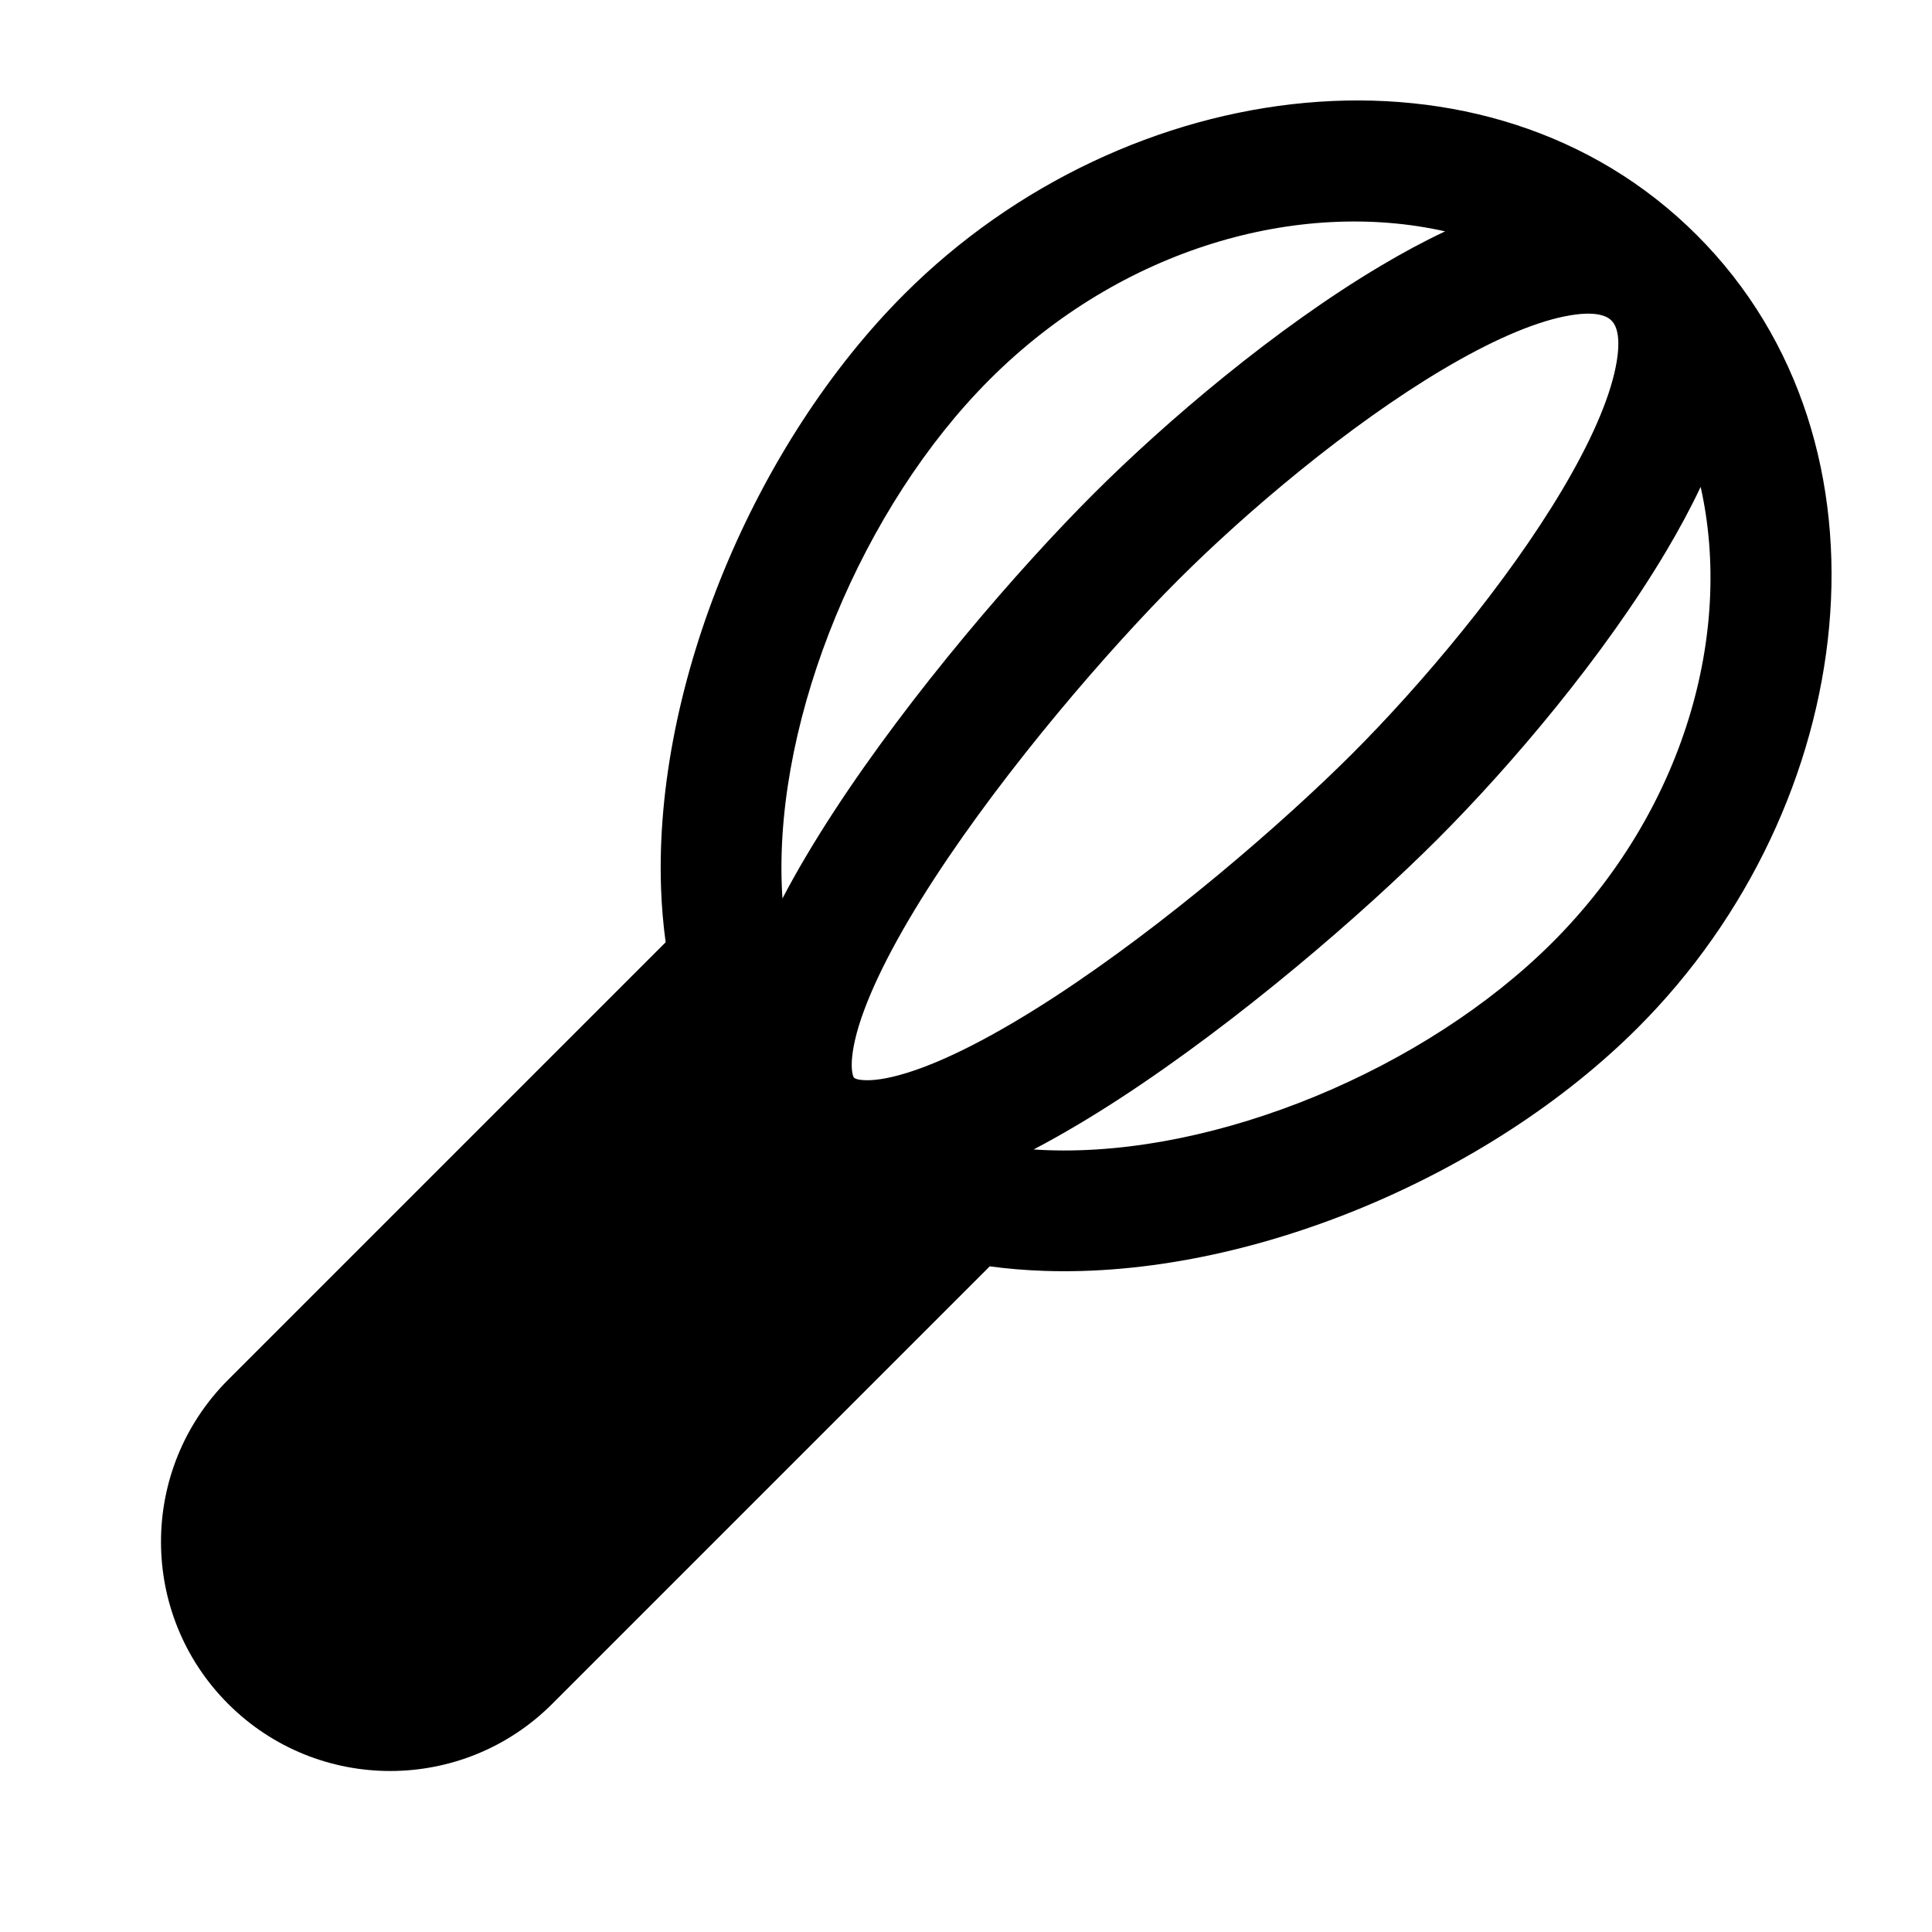 <svg width="24" height="24" viewBox="0 0 24 24" fill="none" xmlns="http://www.w3.org/2000/svg">
<path fill-rule="evenodd" clip-rule="evenodd" d="M11.233 3.654C13.992 0.895 18.478 0.32 21.079 2.921C23.68 5.522 23.105 10.008 20.346 12.766C18.498 14.614 15.511 15.878 12.962 15.787C12.738 15.779 12.515 15.761 12.295 15.731L6.86 21.166C5.748 22.278 3.946 22.278 2.834 21.166C1.722 20.054 1.722 18.252 2.834 17.14L8.269 11.705C8.239 11.485 8.22 11.263 8.212 11.039C8.121 8.489 9.385 5.502 11.233 3.654ZM12.294 4.714C13.935 3.073 16.14 2.467 17.952 2.874C17.684 3 17.417 3.145 17.156 3.3C15.848 4.076 14.491 5.228 13.577 6.142C12.664 7.055 11.319 8.605 10.348 10.098C10.12 10.449 9.905 10.807 9.72 11.161C9.716 11.103 9.713 11.044 9.711 10.986C9.636 8.888 10.714 6.294 12.294 4.714ZM19.432 3.931C19.841 3.847 19.973 3.936 20.018 3.982C20.064 4.027 20.153 4.159 20.069 4.568C19.987 4.971 19.76 5.489 19.41 6.079C18.717 7.247 17.654 8.507 16.798 9.363C15.94 10.22 14.471 11.493 13.085 12.394C12.386 12.848 11.753 13.179 11.255 13.331C11.007 13.407 10.832 13.426 10.722 13.417C10.67 13.414 10.641 13.405 10.628 13.399C10.617 13.395 10.614 13.391 10.611 13.389C10.608 13.386 10.605 13.382 10.6 13.371C10.595 13.358 10.586 13.33 10.582 13.278C10.574 13.168 10.593 12.993 10.668 12.745C10.821 12.247 11.151 11.614 11.606 10.915C12.507 9.53 13.78 8.06 14.637 7.203C15.494 6.347 16.753 5.284 17.922 4.59C18.511 4.24 19.029 4.013 19.432 3.931ZM13.902 13.652C13.551 13.88 13.193 14.094 12.84 14.279C12.898 14.283 12.956 14.286 13.015 14.288C15.113 14.363 17.706 13.285 19.286 11.706C20.926 10.065 21.533 7.86 21.126 6.048C21 6.316 20.855 6.583 20.7 6.844C19.924 8.152 18.773 9.509 17.858 10.424C16.945 11.337 15.395 12.681 13.902 13.652Z" fill="black"/>
</svg>

